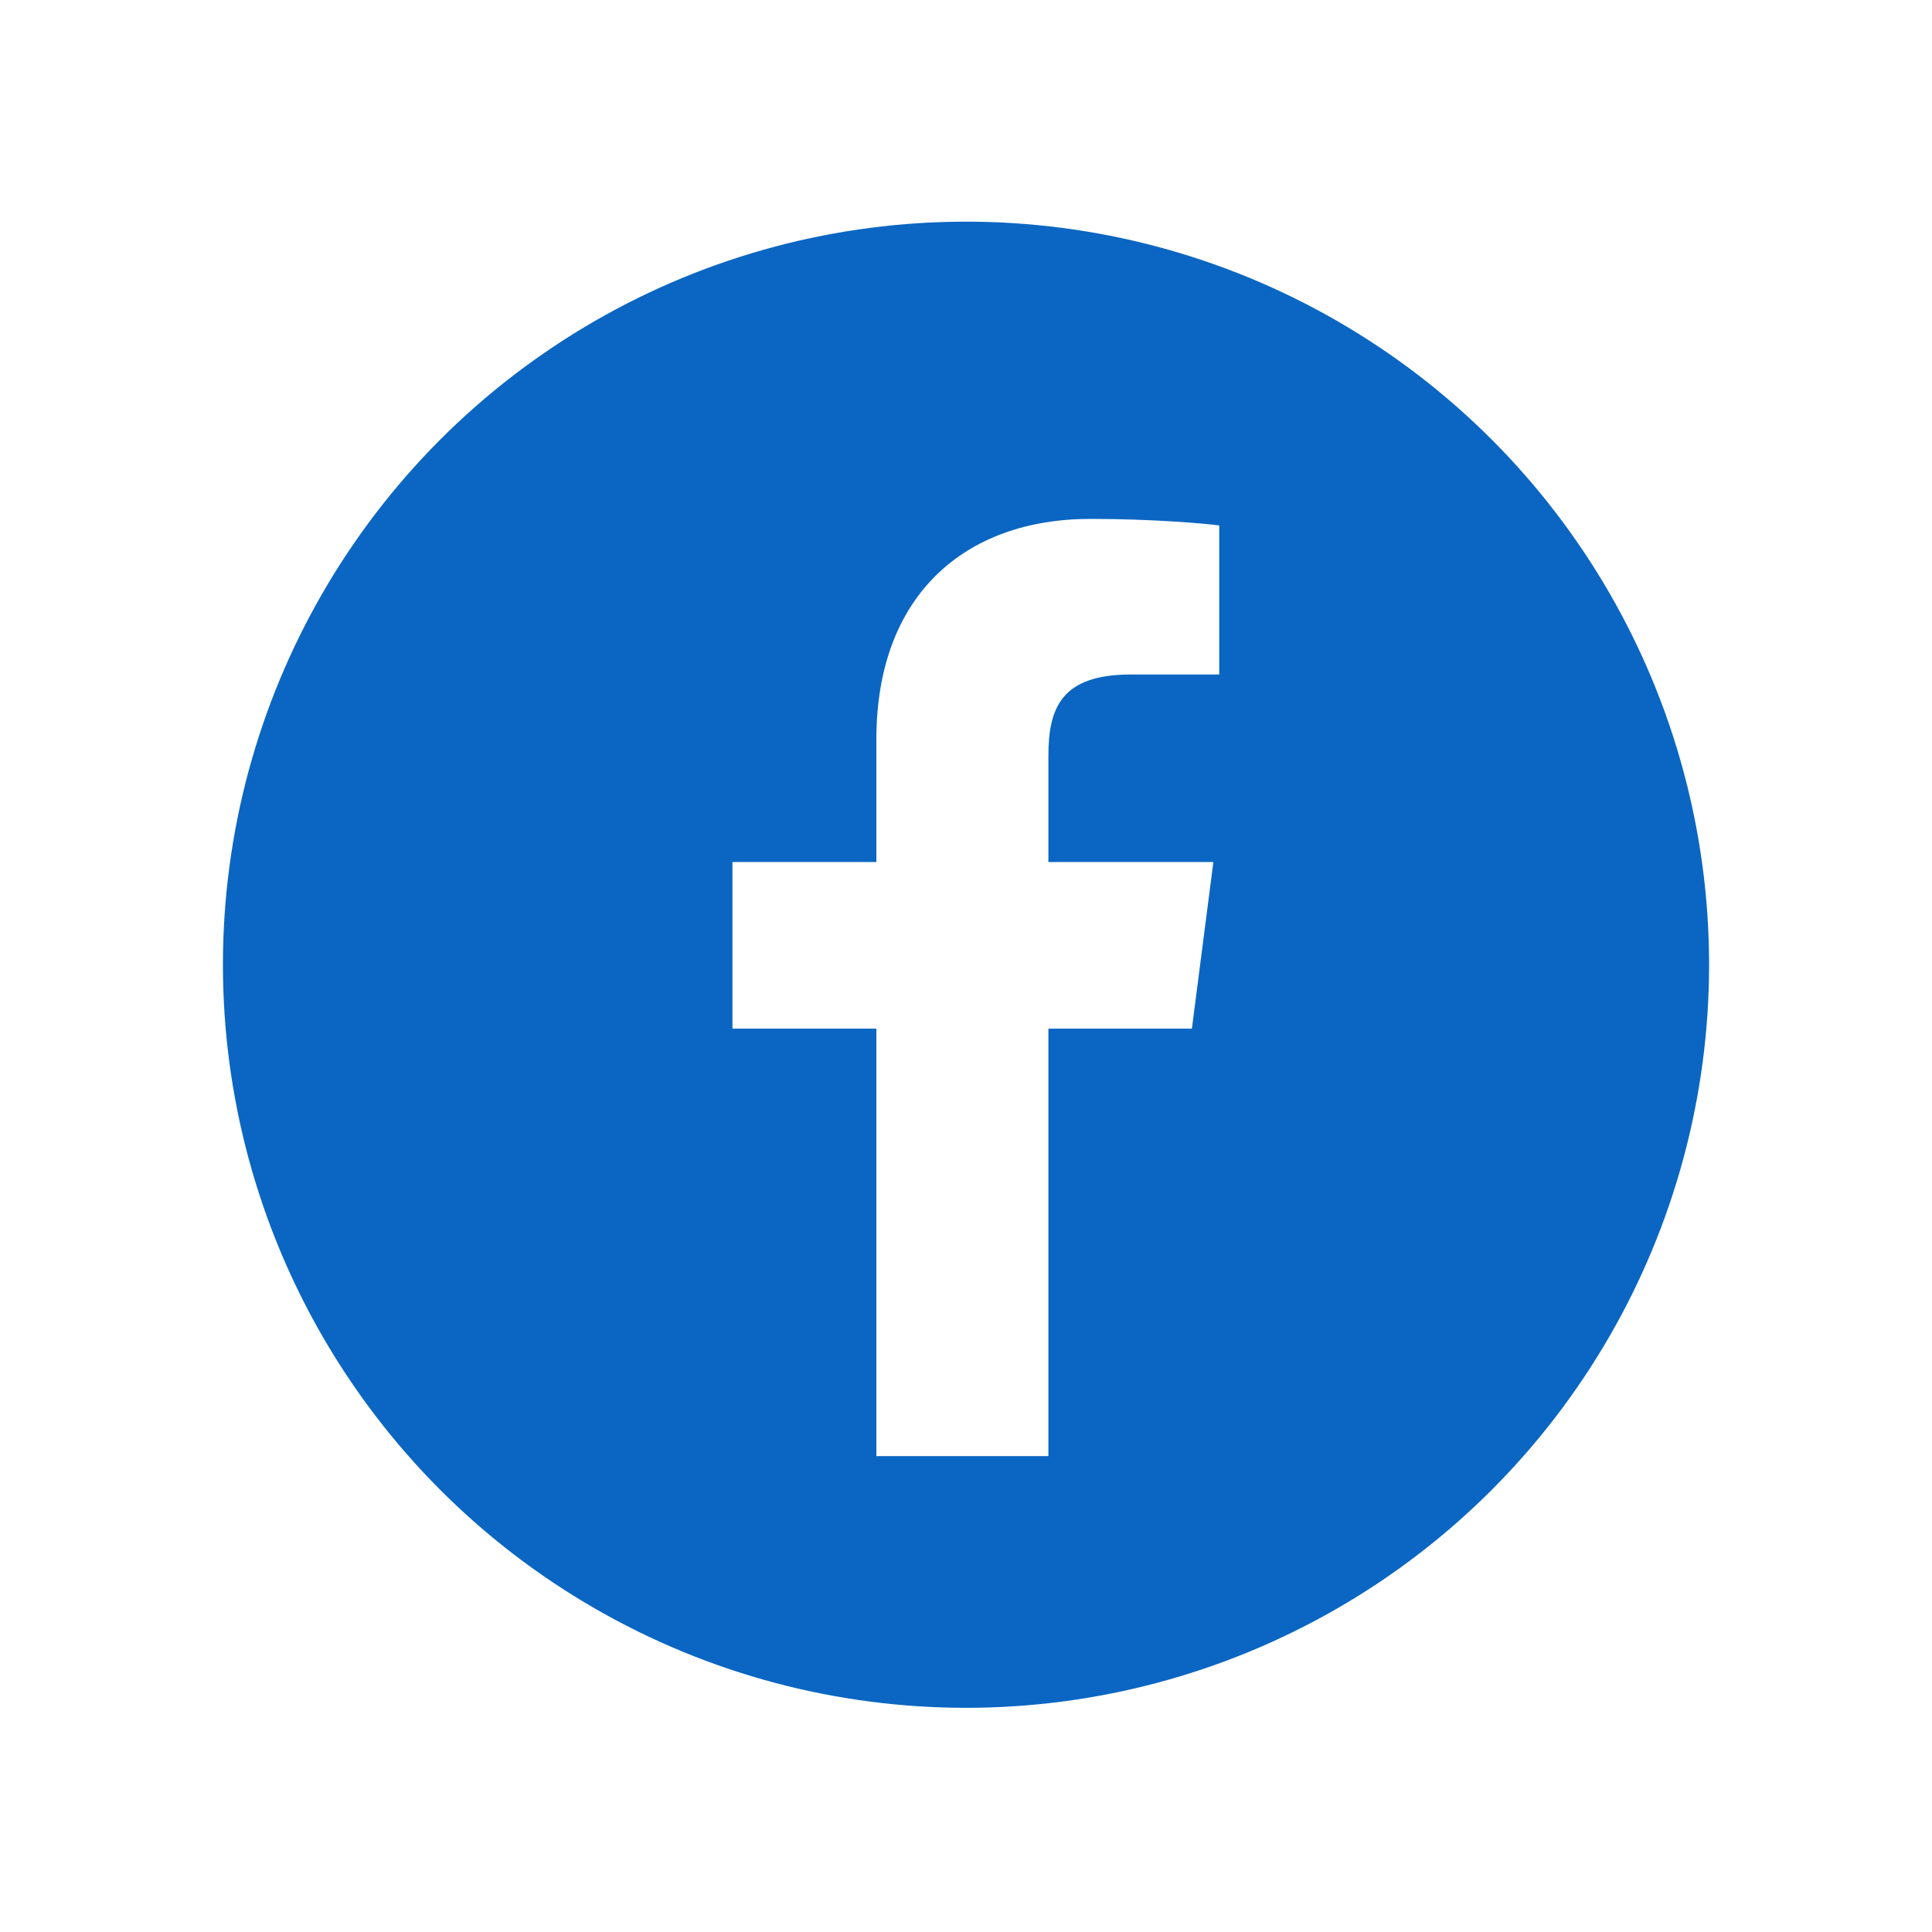 <svg width="26" height="26" viewBox="0 0 26 26" fill="none" xmlns="http://www.w3.org/2000/svg">
<g filter="url(#filter0_d_1388_3993)">
<circle cx="13" cy="10" r="10" fill="#0A66C2"/>
<path d="M14.109 16.613V10.86H16.04L16.329 8.618H14.109V7.186C14.109 6.537 14.289 6.094 15.22 6.094L16.408 6.094V4.088C16.202 4.061 15.497 4 14.678 4C12.966 4 11.794 5.045 11.794 6.964V8.618H9.857V10.86H11.794V16.613H14.109Z" fill="white"/>
</g>
<defs>
<filter id="filter0_d_1388_3993" x="0.017" y="0" width="25.966" height="25.966" filterUnits="userSpaceOnUse" color-interpolation-filters="sRGB">
<feFlood flood-opacity="0" result="BackgroundImageFix"/>
<feColorMatrix in="SourceAlpha" type="matrix" values="0 0 0 0 0 0 0 0 0 0 0 0 0 0 0 0 0 0 127 0" result="hardAlpha"/>
<feOffset dy="2.983"/>
<feGaussianBlur stdDeviation="1.492"/>
<feComposite in2="hardAlpha" operator="out"/>
<feColorMatrix type="matrix" values="0 0 0 0 0 0 0 0 0 0 0 0 0 0 0 0 0 0 0.09 0"/>
<feBlend mode="normal" in2="BackgroundImageFix" result="effect1_dropShadow_1388_3993"/>
<feBlend mode="normal" in="SourceGraphic" in2="effect1_dropShadow_1388_3993" result="shape"/>
</filter>
</defs>
</svg>
